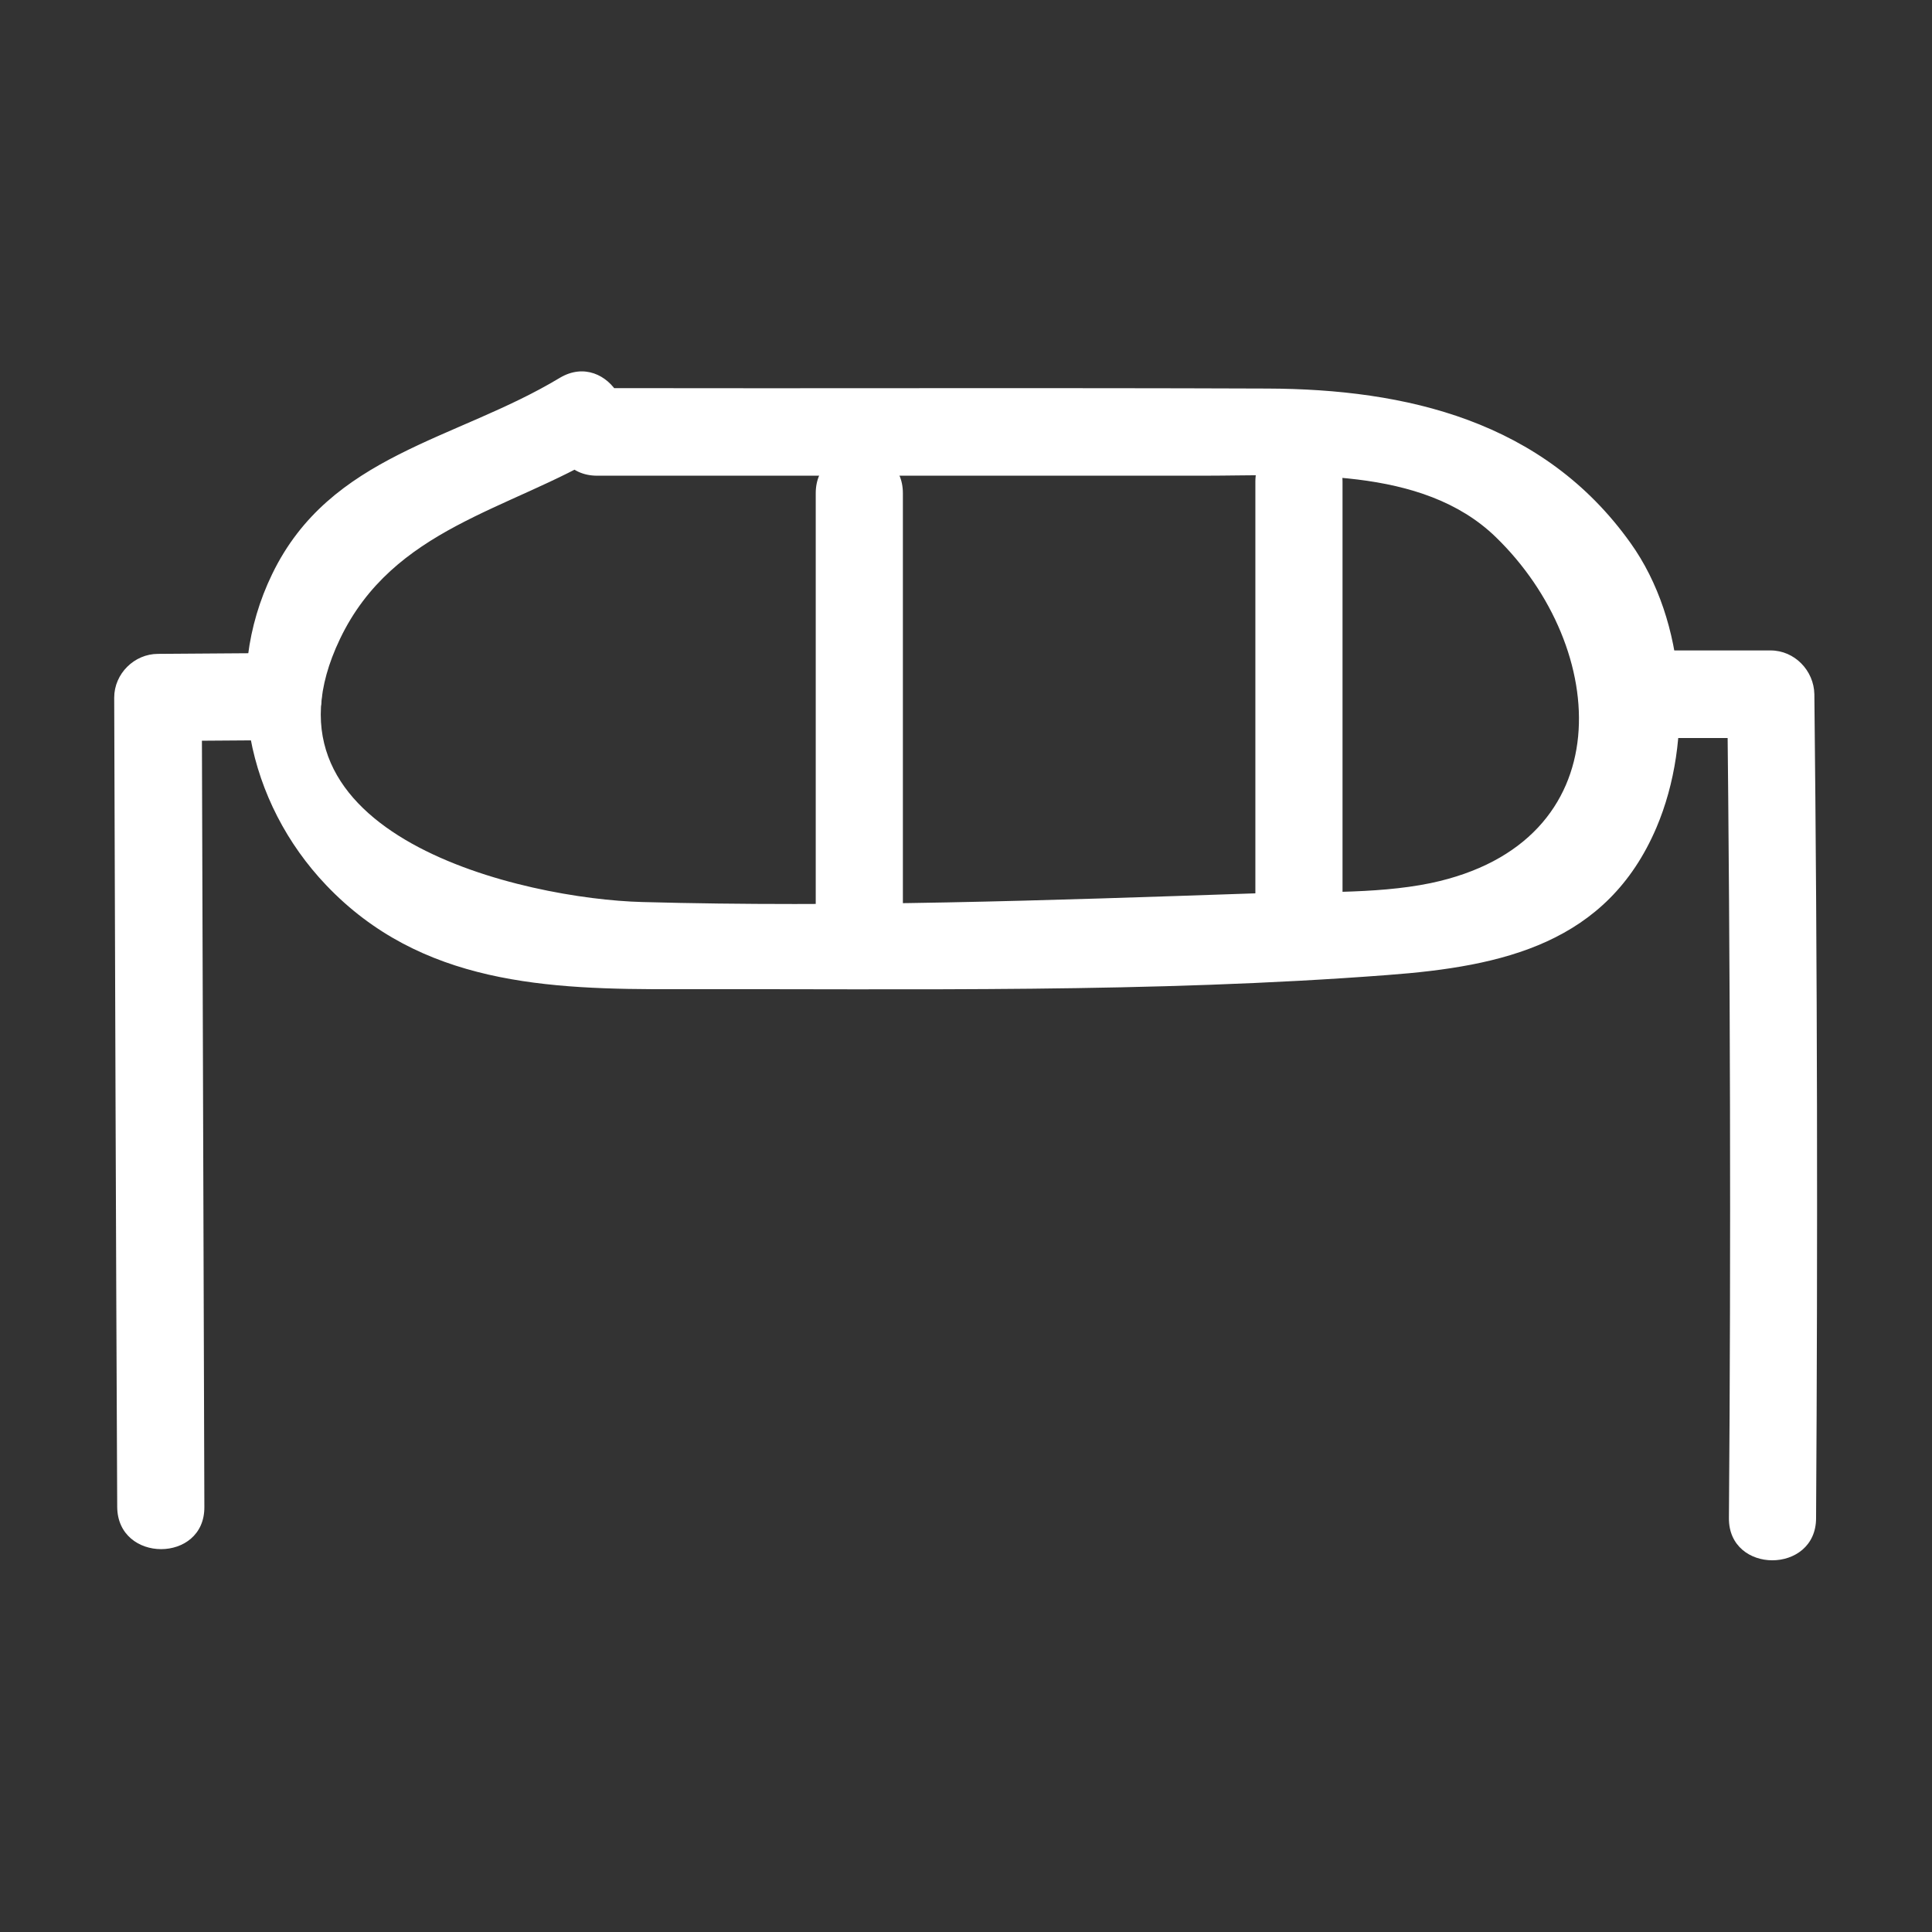<?xml version="1.0" encoding="utf-8"?>
<!-- Generator: Adobe Illustrator 28.0.0, SVG Export Plug-In . SVG Version: 6.00 Build 0)  -->
<svg version="1.1" id="Layer_1" xmlns="http://www.w3.org/2000/svg" xmlns:xlink="http://www.w3.org/1999/xlink" x="0px" y="0px"
	 viewBox="0 0 45 45" style="enable-background:new 0 0 45 45;" xml:space="preserve">
<rect x="0" y="0" width="45" height="45" fill="#333333" stroke="none"/>
<style type="text/css">
	.st0{fill:#FFFFFF;}
</style>
<g>
	<g>
		<path class="st0" d="M13.91,11.08c4.71,0,9.41,0,14.12,0c2.21,0,5.09-0.24,6.81,1.43c2.66,2.58,2.96,7.12-1.52,8.06
			c-1.31,0.27-2.83,0.19-4.15,0.24c-4.72,0.16-9.49,0.33-14.21,0.2c-2.72-0.07-9.25-1.52-7.04-6.13c1.24-2.59,3.94-2.99,6.15-4.32
			c1.12-0.67,0.1-2.43-1.03-1.76c-2.42,1.46-5.35,1.78-6.7,4.57c-1.19,2.45-0.58,5.32,1.26,7.25c2.2,2.31,5.15,2.43,8.15,2.42
			c5.5-0.01,11.08,0.09,16.57-0.33c2.69-0.2,5.11-0.74,6.26-3.43c0.87-2.04,0.7-4.81-0.6-6.63c-2.03-2.85-5.23-3.59-8.47-3.6
			c-5.2-0.02-10.41,0-15.61-0.01C12.6,9.05,12.6,11.08,13.91,11.08L13.91,11.08z"/>
	</g>
	<g>
		<path class="st0" d="M19,11.49c0,3.19,0,6.37,0,9.56c0,1.31,2.03,1.31,2.03,0c0-3.19,0-6.37,0-9.56C21.03,10.18,19,10.18,19,11.49
			L19,11.49z"/>
	</g>
	<g>
		<path class="st0" d="M29.24,11.22c0,3.37,0,6.74,0,10.1c0,1.31,2.03,1.31,2.03,0c0-3.37,0-6.74,0-10.1
			C31.27,9.91,29.24,9.91,29.24,11.22L29.24,11.22z"/>
	</g>
	<g>
		<path class="st0" d="M38.53,17.19c0.91,0,1.81,0,2.72,0c-0.34-0.34-0.68-0.68-1.02-1.02c0.07,6.4,0.09,12.79,0.04,19.19
			c-0.01,1.31,2.03,1.31,2.03,0c0.04-6.4,0.03-12.79-0.04-19.19c-0.01-0.55-0.46-1.02-1.02-1.02c-0.91,0-1.81,0-2.72,0
			C37.22,15.16,37.22,17.19,38.53,17.19L38.53,17.19z"/>
	</g>
	<g>
		<path class="st0" d="M6.51,15.21c-0.94,0.01-1.89,0.01-2.83,0.02c-0.55,0-1.02,0.46-1.02,1.02c0.02,6.28,0.04,12.56,0.07,18.85
			c0.01,1.31,2.04,1.31,2.03,0C4.74,28.81,4.72,22.53,4.7,16.24c-0.34,0.34-0.68,0.68-1.02,1.02c0.94-0.01,1.89-0.01,2.83-0.02
			C7.82,17.24,7.82,15.2,6.51,15.21L6.51,15.21z"/>
	</g>
</g>
</svg>

